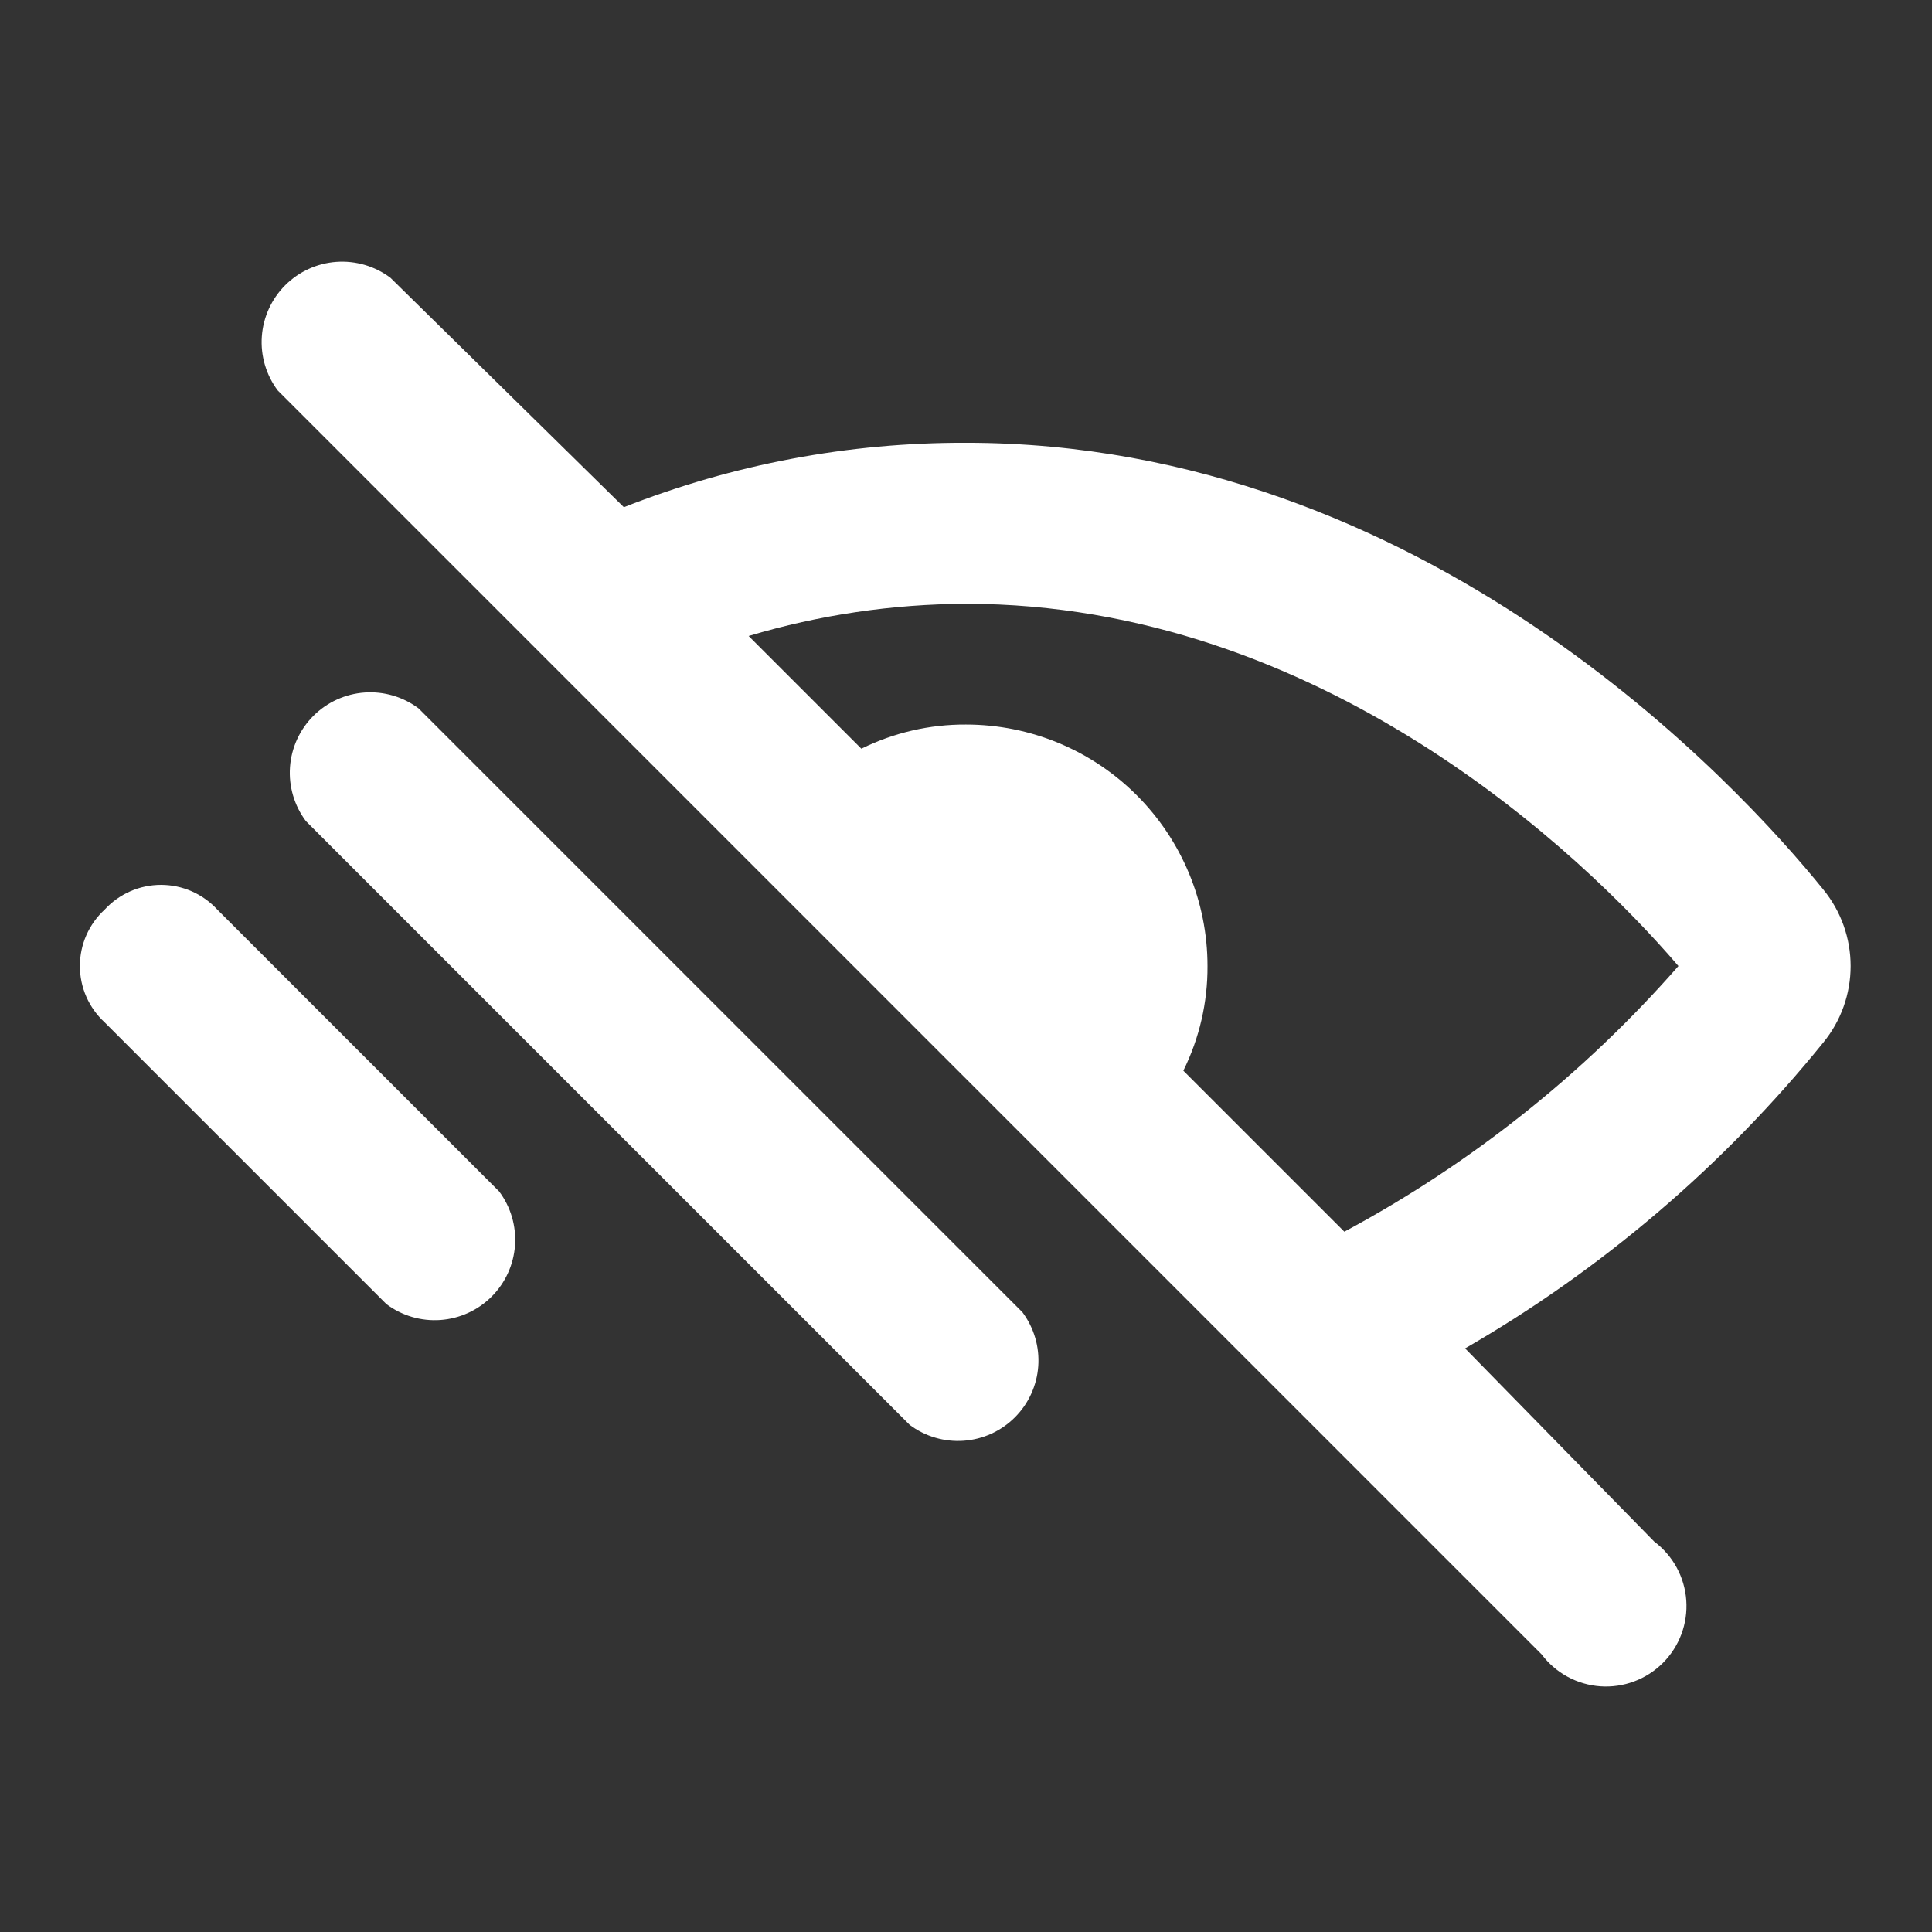 <svg xmlns="http://www.w3.org/2000/svg" width="128" height="128" viewBox="0 0 128 128" fill="none"><rect x="0" y="0" width="128" height="128" fill="#333333" stroke="none"/><g clip-path="url(#clip0_4003_342)"><path d="M120.8 58.936C115.2 52.003 94.4 29.336 64 29.336C56.242 29.312 48.551 30.76 41.333 33.603L25.867 18.403C24.84 17.632 23.569 17.258 22.288 17.349C21.008 17.44 19.803 17.99 18.895 18.898C17.988 19.806 17.438 21.011 17.347 22.291C17.256 23.572 17.63 24.842 18.4 25.869L102.133 109.603C102.592 110.214 103.176 110.72 103.847 111.085C104.518 111.451 105.26 111.668 106.022 111.723C106.784 111.777 107.549 111.666 108.265 111.399C108.981 111.132 109.631 110.714 110.171 110.174C110.711 109.634 111.129 108.983 111.397 108.268C111.664 107.552 111.774 106.787 111.72 106.025C111.666 105.262 111.448 104.521 111.083 103.85C110.717 103.179 110.211 102.594 109.6 102.136L97.067 89.336C106.153 84.092 114.198 77.222 120.8 69.069C121.97 67.64 122.609 65.85 122.609 64.003C122.609 62.156 121.97 60.365 120.8 58.936ZM89.067 81.603L78.4 70.936C79.465 68.781 80.013 66.407 80 64.003C80 59.759 78.314 55.69 75.314 52.689C72.313 49.688 68.243 48.003 64 48.003C61.596 47.99 59.222 48.538 57.067 49.603L49.6 42.136C54.273 40.739 59.123 40.021 64 40.003C87.467 40.003 104.8 56.536 111.2 64.003C104.938 71.15 97.44 77.111 89.067 81.603Z" fill="white"></path><path d="M27.733 46.934C26.706 46.164 25.436 45.79 24.155 45.881C22.875 45.972 21.67 46.522 20.762 47.429C19.854 48.337 19.304 49.542 19.213 50.822C19.122 52.103 19.496 53.373 20.267 54.401L60.267 94.4C61.294 95.171 62.564 95.545 63.845 95.454C65.125 95.363 66.33 94.813 67.238 93.905C68.146 92.997 68.695 91.793 68.787 90.512C68.877 89.231 68.504 87.961 67.733 86.934L27.733 46.934Z" fill="white"></path><path d="M14.4 60.266C13.925 59.749 13.348 59.336 12.706 59.053C12.063 58.771 11.369 58.625 10.667 58.625C9.965 58.625 9.27 58.771 8.628 59.053C7.985 59.336 7.408 59.749 6.933 60.266C6.416 60.741 6.003 61.318 5.72 61.961C5.438 62.603 5.292 63.298 5.292 64C5.292 64.702 5.438 65.396 5.72 66.039C6.003 66.681 6.416 67.258 6.933 67.733L25.6 86.4C26.627 87.17 27.897 87.544 29.178 87.453C30.459 87.362 31.663 86.812 32.571 85.904C33.479 84.996 34.029 83.792 34.12 82.511C34.211 81.23 33.837 79.96 33.067 78.933L14.4 60.266Z" fill="white"></path></g><defs><clipPath id="clip0_4003_342"><rect width="128" height="128" fill="white"></rect></clipPath></defs></svg>